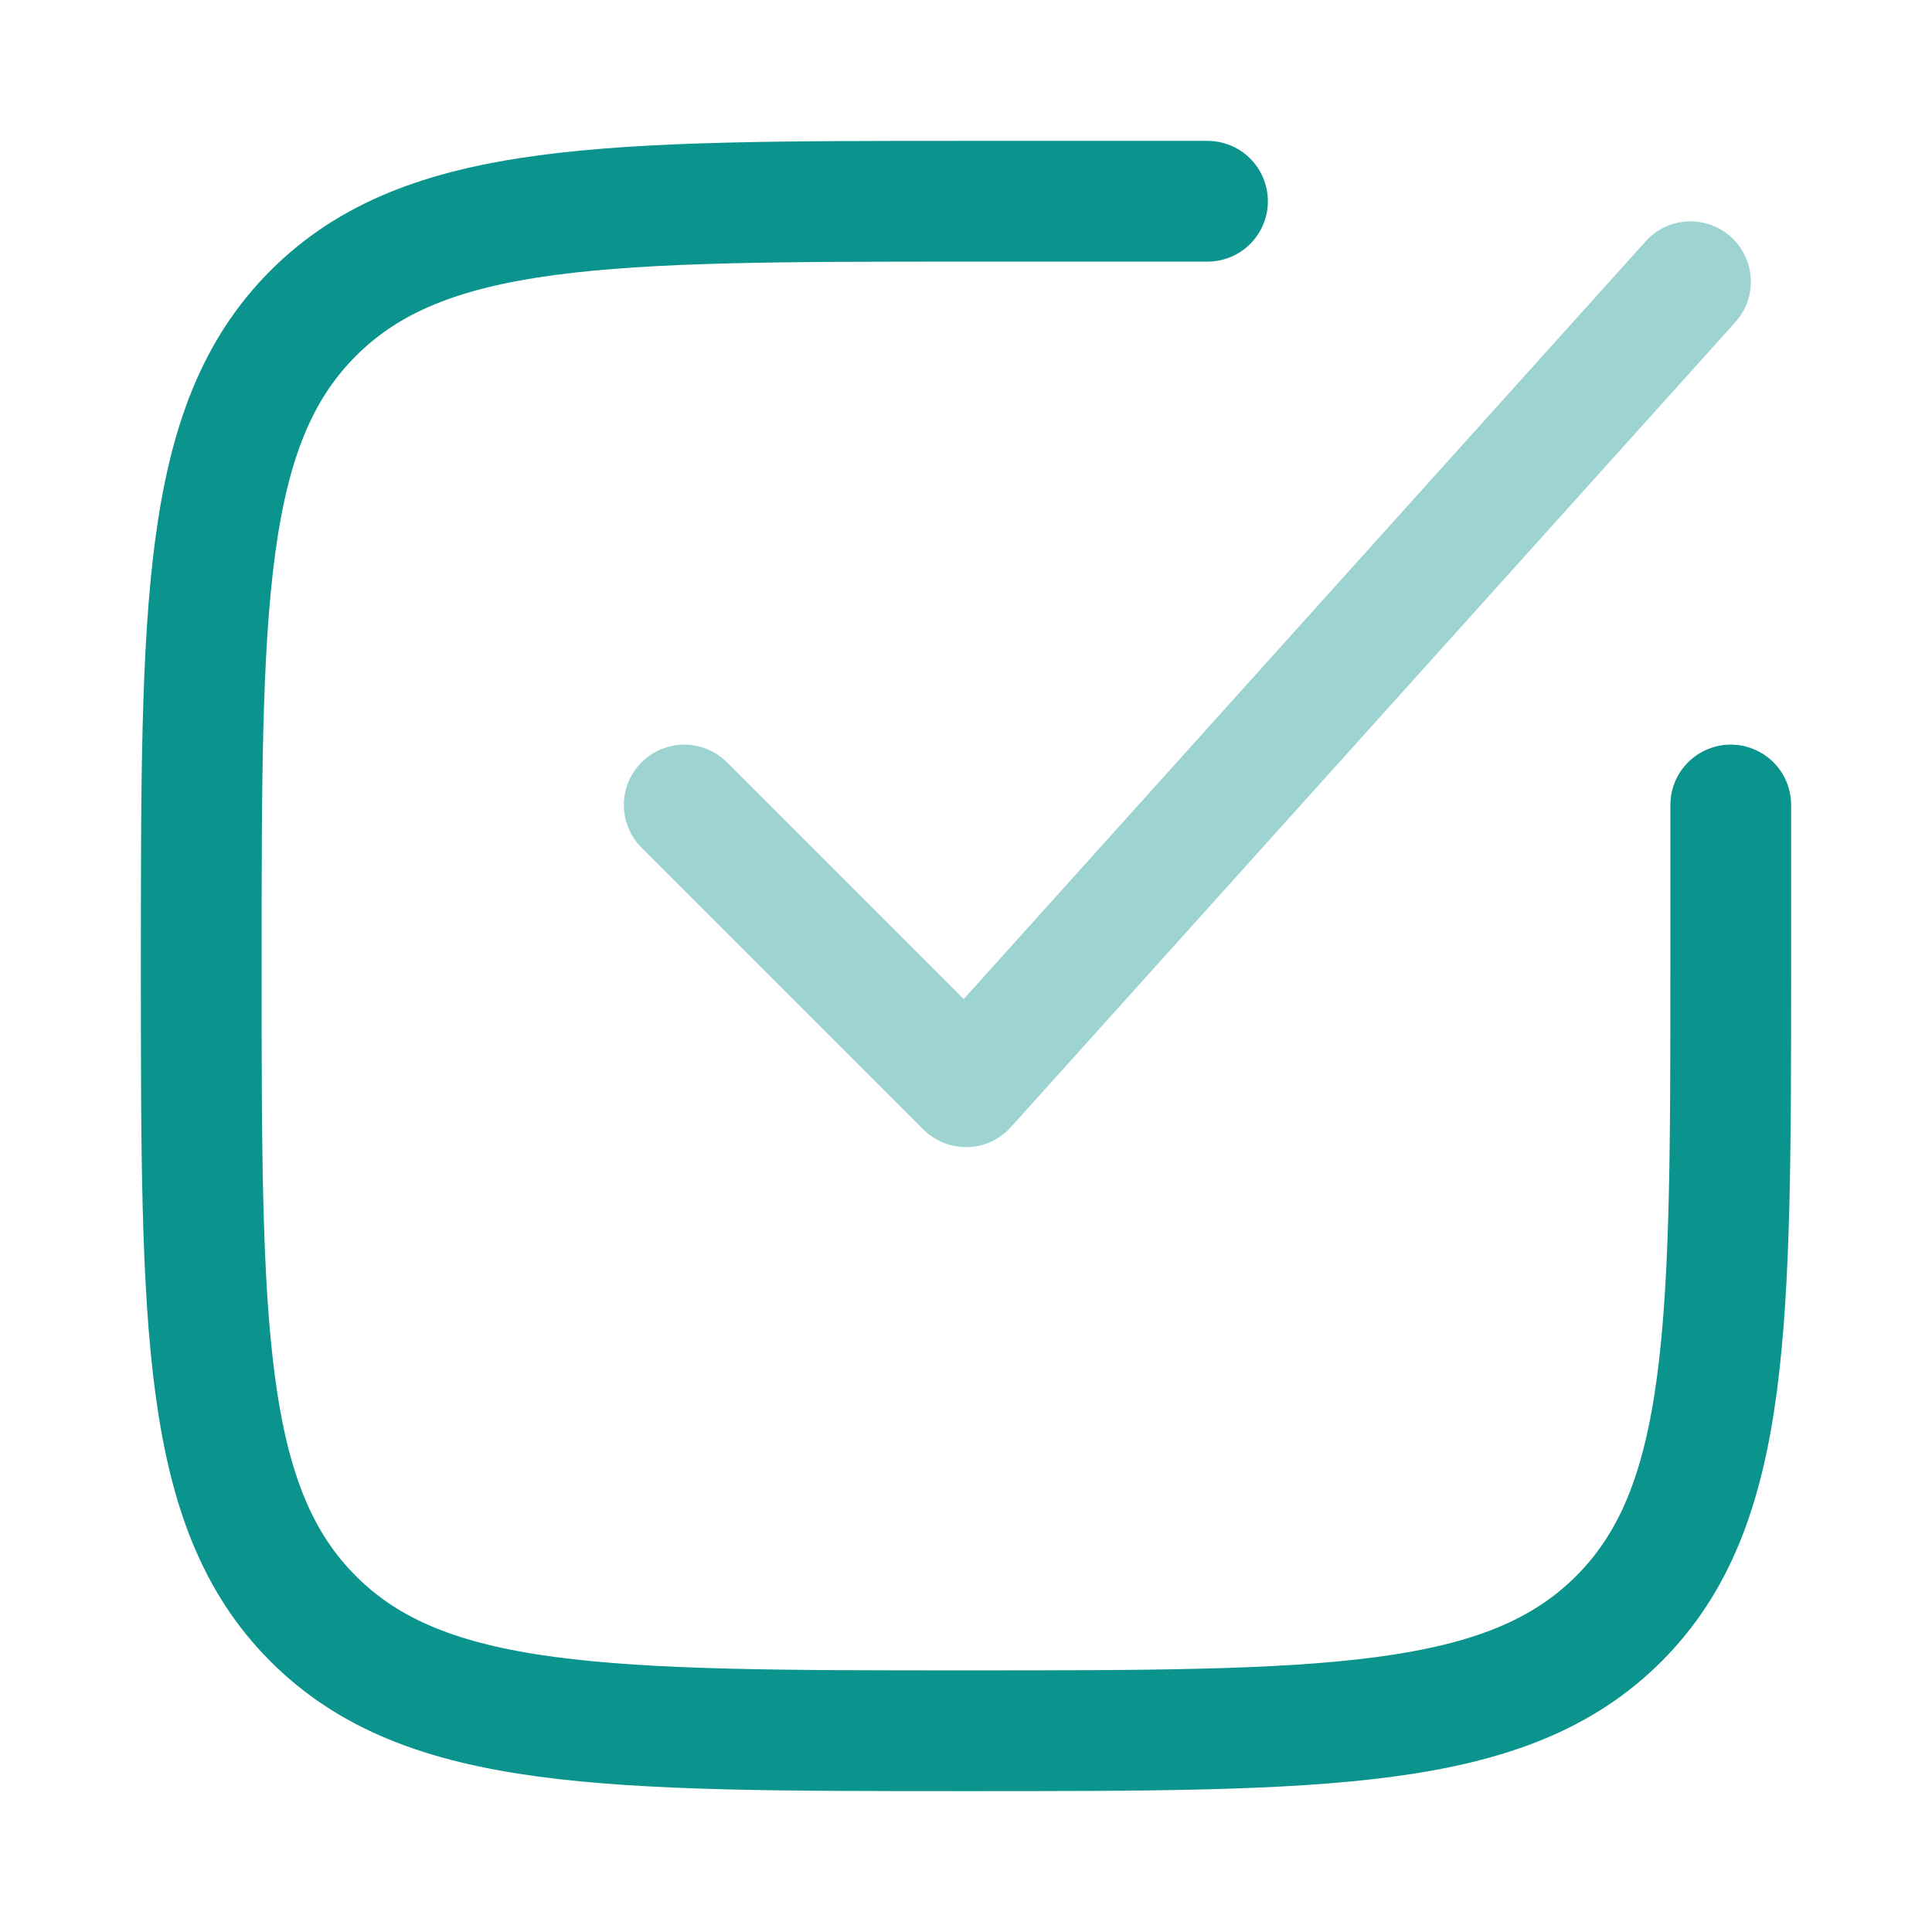 <svg width="24" height="24" viewBox="0 0 24 24" fill="none" xmlns="http://www.w3.org/2000/svg">
<path d="M15 2.5H12C7.522 2.5 5.282 2.5 3.891 3.891C2.5 5.282 2.5 7.522 2.5 12C2.5 16.478 2.5 18.718 3.891 20.109C5.282 21.5 7.522 21.5 12 21.5C16.478 21.5 18.718 21.5 20.109 20.109C21.5 18.718 21.5 16.478 21.5 12V10" stroke="#0B938D" stroke-width="1.5" stroke-linecap="round"/>
<path opacity="0.4" d="M8.5 10L12 13.5L21 3.5" stroke="#0B938D" stroke-width="1.5" stroke-linecap="round" stroke-linejoin="round"/>
</svg>
